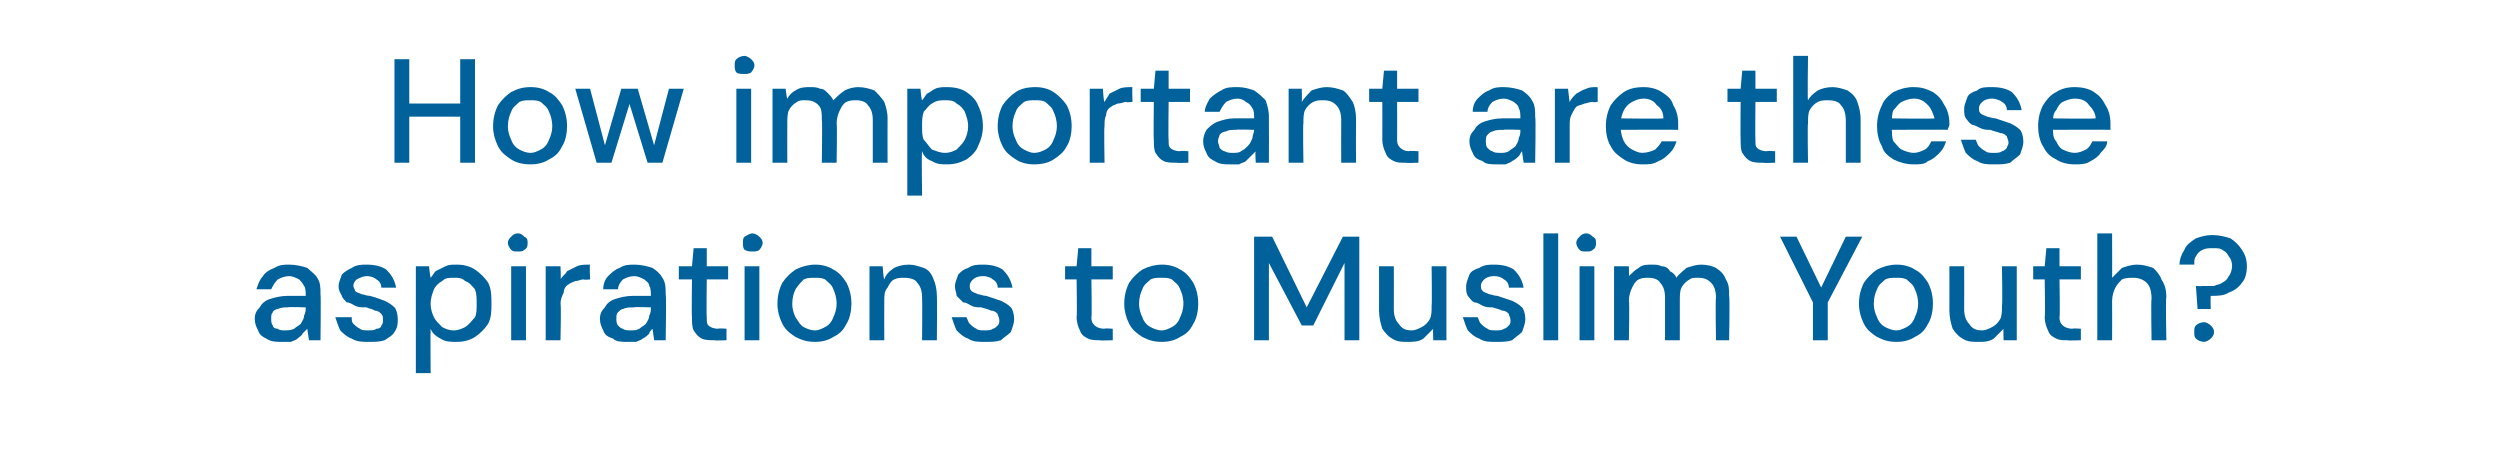 <?xml version="1.0" standalone="no"?><!DOCTYPE svg PUBLIC "-//W3C//DTD SVG 1.1//EN" "http://www.w3.org/Graphics/SVG/1.1/DTD/svg11.dtd"><svg xmlns="http://www.w3.org/2000/svg" version="1.1" width="152.1px" height="27.8px" viewBox="0 -4 152.1 27.8" style="top:-4px">  <desc>How important are these aspirations to Muslim Youth?</desc>  <defs/>  <g id="Polygon68768">    <path d="M 17.2 16.8 C 16.8 16.8 16.5 16.8 16.2 16.6 C 16 16.5 15.8 16.4 15.7 16.1 C 15.6 15.9 15.5 15.7 15.5 15.4 C 15.5 15.1 15.6 14.9 15.8 14.7 C 15.9 14.5 16.1 14.3 16.4 14.2 C 16.7 14.1 17.1 14 17.5 14 C 17.5 14 18.6 14 18.6 14 C 18.6 13.8 18.6 13.5 18.5 13.4 C 18.4 13.2 18.3 13.1 18.2 13 C 18 12.9 17.8 12.8 17.6 12.8 C 17.3 12.8 17.1 12.9 16.9 13 C 16.7 13.2 16.6 13.4 16.5 13.6 C 16.5 13.6 15.6 13.6 15.6 13.6 C 15.7 13.3 15.8 13 16 12.8 C 16.1 12.6 16.4 12.4 16.7 12.3 C 17 12.1 17.3 12.1 17.6 12.1 C 18 12.1 18.4 12.2 18.7 12.3 C 18.9 12.5 19.2 12.7 19.3 12.9 C 19.5 13.2 19.5 13.5 19.5 13.9 C 19.53 13.92 19.5 16.7 19.5 16.7 L 18.8 16.7 C 18.8 16.7 18.68 15.96 18.7 16 C 18.6 16.1 18.5 16.2 18.4 16.3 C 18.4 16.4 18.2 16.5 18.1 16.6 C 18 16.7 17.9 16.7 17.7 16.8 C 17.5 16.8 17.4 16.8 17.2 16.8 Z M 17.3 16.1 C 17.5 16.1 17.7 16.1 17.9 16 C 18 15.9 18.2 15.8 18.3 15.7 C 18.4 15.5 18.5 15.4 18.5 15.2 C 18.6 15 18.6 14.9 18.6 14.7 C 18.62 14.68 18.6 14.7 18.6 14.7 C 18.6 14.7 17.54 14.66 17.5 14.7 C 17.3 14.7 17.1 14.7 16.9 14.8 C 16.8 14.8 16.6 14.9 16.6 15 C 16.5 15.1 16.5 15.2 16.5 15.4 C 16.5 15.5 16.5 15.7 16.6 15.8 C 16.6 15.9 16.7 16 16.9 16 C 17 16.1 17.2 16.1 17.3 16.1 Z M 22.4 16.8 C 22.1 16.8 21.7 16.8 21.4 16.6 C 21.1 16.5 20.9 16.3 20.7 16.1 C 20.6 15.9 20.5 15.6 20.4 15.3 C 20.4 15.3 21.4 15.3 21.4 15.3 C 21.4 15.5 21.4 15.6 21.5 15.7 C 21.6 15.8 21.7 15.9 21.9 16 C 22 16.1 22.2 16.1 22.4 16.1 C 22.6 16.1 22.8 16.1 22.9 16 C 23.1 16 23.2 15.9 23.2 15.8 C 23.3 15.7 23.3 15.6 23.3 15.5 C 23.3 15.3 23.3 15.2 23.2 15.1 C 23.1 15 23 14.9 22.8 14.9 C 22.7 14.8 22.5 14.8 22.3 14.7 C 22 14.7 21.8 14.7 21.6 14.6 C 21.4 14.5 21.3 14.4 21.1 14.4 C 21 14.3 20.8 14.1 20.8 14 C 20.7 13.8 20.6 13.7 20.6 13.4 C 20.6 13.2 20.7 13 20.8 12.7 C 21 12.5 21.2 12.4 21.4 12.3 C 21.7 12.1 22 12.1 22.3 12.1 C 22.8 12.1 23.2 12.2 23.5 12.4 C 23.8 12.7 24 13 24.1 13.5 C 24.1 13.5 23.2 13.5 23.2 13.5 C 23.2 13.3 23.1 13.1 22.9 13 C 22.8 12.9 22.6 12.8 22.3 12.8 C 22.1 12.8 21.9 12.9 21.7 13 C 21.6 13.1 21.5 13.2 21.5 13.4 C 21.5 13.5 21.6 13.6 21.6 13.7 C 21.7 13.8 21.8 13.8 22 13.9 C 22.1 13.9 22.3 14 22.5 14 C 22.9 14.1 23.1 14.2 23.4 14.3 C 23.6 14.4 23.8 14.5 24 14.7 C 24.1 14.8 24.2 15.1 24.2 15.4 C 24.2 15.7 24.2 15.9 24 16.2 C 23.9 16.4 23.7 16.5 23.4 16.7 C 23.1 16.8 22.8 16.8 22.4 16.8 Z M 25.3 18.7 L 25.3 12.2 L 26.1 12.2 C 26.1 12.2 26.18 12.89 26.2 12.9 C 26.3 12.8 26.4 12.6 26.5 12.5 C 26.7 12.4 26.9 12.3 27.1 12.2 C 27.3 12.1 27.5 12.1 27.8 12.1 C 28.2 12.1 28.6 12.2 28.9 12.4 C 29.2 12.6 29.5 12.9 29.7 13.2 C 29.9 13.6 29.9 14 29.9 14.5 C 29.9 14.9 29.9 15.3 29.7 15.7 C 29.5 16 29.2 16.3 28.9 16.5 C 28.6 16.7 28.2 16.8 27.8 16.8 C 27.4 16.8 27.1 16.8 26.8 16.6 C 26.6 16.5 26.3 16.3 26.2 16 C 26.18 16.03 26.2 18.7 26.2 18.7 L 25.3 18.7 Z M 27.6 16.1 C 27.9 16.1 28.1 16 28.3 15.9 C 28.6 15.7 28.7 15.5 28.9 15.3 C 29 15.1 29 14.8 29 14.5 C 29 14.1 29 13.9 28.9 13.6 C 28.7 13.4 28.6 13.2 28.3 13.1 C 28.1 12.9 27.9 12.9 27.6 12.9 C 27.3 12.9 27.1 12.9 26.9 13.1 C 26.7 13.2 26.5 13.4 26.4 13.6 C 26.3 13.9 26.2 14.1 26.2 14.5 C 26.2 14.8 26.3 15.1 26.4 15.3 C 26.5 15.5 26.7 15.7 26.9 15.9 C 27.1 16 27.3 16.1 27.6 16.1 Z M 31.1 16.7 L 31.1 12.2 L 32 12.2 L 32 16.7 L 31.1 16.7 Z M 31.5 11.3 C 31.3 11.3 31.2 11.3 31.1 11.2 C 31 11.1 30.9 10.9 30.9 10.8 C 30.9 10.6 31 10.5 31.1 10.4 C 31.2 10.3 31.3 10.2 31.5 10.2 C 31.7 10.2 31.8 10.3 31.9 10.4 C 32.1 10.5 32.1 10.6 32.1 10.8 C 32.1 10.9 32.1 11.1 31.9 11.2 C 31.8 11.3 31.7 11.3 31.5 11.3 Z M 33.2 16.7 L 33.2 12.2 L 34.1 12.2 C 34.1 12.2 34.14 13.05 34.1 13 C 34.2 12.8 34.4 12.7 34.5 12.5 C 34.7 12.4 34.9 12.3 35.1 12.2 C 35.3 12.1 35.6 12.1 35.9 12.1 C 35.86 12.08 35.9 13 35.9 13 C 35.9 13 35.54 13.04 35.5 13 C 35.3 13 35.2 13.1 35 13.1 C 34.8 13.2 34.7 13.2 34.6 13.3 C 34.4 13.4 34.3 13.6 34.3 13.8 C 34.2 14 34.1 14.2 34.1 14.5 C 34.15 14.47 34.1 16.7 34.1 16.7 L 33.2 16.7 Z M 38.2 16.8 C 37.8 16.8 37.5 16.8 37.3 16.6 C 37 16.5 36.8 16.4 36.7 16.1 C 36.6 15.9 36.5 15.7 36.5 15.4 C 36.5 15.1 36.6 14.9 36.8 14.7 C 36.9 14.5 37.1 14.3 37.4 14.2 C 37.7 14.1 38.1 14 38.5 14 C 38.5 14 39.6 14 39.6 14 C 39.6 13.8 39.6 13.5 39.5 13.4 C 39.5 13.2 39.3 13.1 39.2 13 C 39 12.9 38.8 12.8 38.6 12.8 C 38.3 12.8 38.1 12.9 37.9 13 C 37.7 13.2 37.6 13.4 37.6 13.6 C 37.6 13.6 36.7 13.6 36.7 13.6 C 36.7 13.3 36.8 13 37 12.8 C 37.2 12.6 37.4 12.4 37.7 12.3 C 38 12.1 38.3 12.1 38.6 12.1 C 39 12.1 39.4 12.2 39.7 12.3 C 40 12.5 40.2 12.7 40.3 12.9 C 40.5 13.2 40.5 13.5 40.5 13.9 C 40.55 13.92 40.5 16.7 40.5 16.7 L 39.8 16.7 C 39.8 16.7 39.69 15.96 39.7 16 C 39.6 16.1 39.5 16.2 39.5 16.3 C 39.4 16.4 39.3 16.5 39.1 16.6 C 39 16.7 38.9 16.7 38.7 16.8 C 38.6 16.8 38.4 16.8 38.2 16.8 Z M 38.4 16.1 C 38.6 16.1 38.7 16.1 38.9 16 C 39 15.9 39.2 15.8 39.3 15.7 C 39.4 15.5 39.5 15.4 39.5 15.2 C 39.6 15 39.6 14.9 39.6 14.7 C 39.63 14.68 39.6 14.7 39.6 14.7 C 39.6 14.7 38.56 14.66 38.6 14.7 C 38.3 14.7 38.1 14.7 37.9 14.8 C 37.8 14.8 37.7 14.9 37.6 15 C 37.5 15.1 37.5 15.2 37.5 15.4 C 37.5 15.5 37.5 15.7 37.6 15.8 C 37.7 15.9 37.8 16 37.9 16 C 38 16.1 38.2 16.1 38.4 16.1 Z M 43.5 16.7 C 43.2 16.7 42.9 16.7 42.7 16.6 C 42.5 16.5 42.4 16.4 42.2 16.1 C 42.1 15.9 42.1 15.6 42.1 15.3 C 42.07 15.29 42.1 13 42.1 13 L 41.3 13 L 41.3 12.2 L 42.1 12.2 L 42.2 11.1 L 43 11.1 L 43 12.2 L 44.3 12.2 L 44.3 13 L 43 13 C 43 13 42.97 15.3 43 15.3 C 43 15.6 43 15.7 43.1 15.8 C 43.2 15.9 43.4 16 43.7 16 C 43.69 15.96 44.2 16 44.2 16 L 44.2 16.7 C 44.2 16.7 43.46 16.73 43.5 16.7 Z M 45.3 16.7 L 45.3 12.2 L 46.2 12.2 L 46.2 16.7 L 45.3 16.7 Z M 45.8 11.3 C 45.6 11.3 45.5 11.3 45.3 11.2 C 45.2 11.1 45.2 10.9 45.2 10.8 C 45.2 10.6 45.2 10.5 45.3 10.4 C 45.5 10.3 45.6 10.2 45.8 10.2 C 45.9 10.2 46.1 10.3 46.2 10.4 C 46.3 10.5 46.4 10.6 46.4 10.8 C 46.4 10.9 46.3 11.1 46.2 11.2 C 46.1 11.3 45.9 11.3 45.8 11.3 Z M 49.6 16.8 C 49.1 16.8 48.8 16.7 48.4 16.5 C 48.1 16.3 47.8 16.1 47.6 15.7 C 47.4 15.3 47.3 14.9 47.3 14.5 C 47.3 14 47.4 13.6 47.6 13.2 C 47.8 12.9 48.1 12.6 48.4 12.4 C 48.8 12.2 49.2 12.1 49.6 12.1 C 50 12.1 50.4 12.2 50.7 12.4 C 51.1 12.6 51.3 12.9 51.5 13.2 C 51.7 13.6 51.8 14 51.8 14.5 C 51.8 14.9 51.7 15.4 51.5 15.7 C 51.3 16.1 51.1 16.3 50.7 16.5 C 50.4 16.7 50 16.8 49.6 16.8 Z M 49.6 16.1 C 49.8 16.1 50 16 50.2 15.9 C 50.4 15.8 50.6 15.6 50.7 15.3 C 50.8 15.1 50.9 14.8 50.9 14.5 C 50.9 14.1 50.8 13.8 50.7 13.6 C 50.6 13.3 50.4 13.2 50.2 13 C 50 12.9 49.8 12.9 49.6 12.9 C 49.3 12.9 49.1 12.9 48.9 13 C 48.7 13.2 48.6 13.3 48.4 13.6 C 48.3 13.8 48.2 14.1 48.2 14.5 C 48.2 14.8 48.3 15.1 48.4 15.3 C 48.6 15.6 48.7 15.8 48.9 15.9 C 49.1 16 49.3 16.1 49.6 16.1 Z M 52.9 16.7 L 52.9 12.2 L 53.7 12.2 C 53.7 12.2 53.75 12.97 53.8 13 C 53.9 12.7 54.1 12.5 54.4 12.3 C 54.6 12.2 54.9 12.1 55.3 12.1 C 55.6 12.1 55.9 12.2 56.2 12.3 C 56.5 12.4 56.7 12.7 56.8 13 C 56.9 13.2 57 13.6 57 14 C 57.02 14.05 57 16.7 57 16.7 L 56.1 16.7 C 56.1 16.7 56.12 14.14 56.1 14.1 C 56.1 13.7 56 13.4 55.8 13.2 C 55.7 13 55.4 12.9 55 12.9 C 54.8 12.9 54.6 12.9 54.4 13 C 54.2 13.1 54.1 13.3 54 13.5 C 53.8 13.7 53.8 14 53.8 14.3 C 53.79 14.31 53.8 16.7 53.8 16.7 L 52.9 16.7 Z M 59.9 16.8 C 59.5 16.8 59.2 16.8 58.9 16.6 C 58.6 16.5 58.4 16.3 58.2 16.1 C 58.1 15.9 58 15.6 57.9 15.3 C 57.9 15.3 58.8 15.3 58.8 15.3 C 58.9 15.5 58.9 15.6 59 15.7 C 59.1 15.8 59.2 15.9 59.4 16 C 59.5 16.1 59.7 16.1 59.9 16.1 C 60.1 16.1 60.3 16.1 60.4 16 C 60.5 16 60.6 15.9 60.7 15.8 C 60.8 15.7 60.8 15.6 60.8 15.5 C 60.8 15.3 60.7 15.2 60.7 15.1 C 60.6 15 60.5 14.9 60.3 14.9 C 60.1 14.8 60 14.8 59.7 14.7 C 59.5 14.7 59.3 14.7 59.1 14.6 C 58.9 14.5 58.8 14.4 58.6 14.4 C 58.5 14.3 58.3 14.1 58.2 14 C 58.2 13.8 58.1 13.7 58.1 13.4 C 58.1 13.2 58.2 13 58.3 12.7 C 58.5 12.5 58.6 12.4 58.9 12.3 C 59.2 12.1 59.5 12.1 59.8 12.1 C 60.3 12.1 60.7 12.2 61 12.4 C 61.3 12.7 61.5 13 61.6 13.5 C 61.6 13.5 60.7 13.5 60.7 13.5 C 60.7 13.3 60.6 13.1 60.4 13 C 60.3 12.9 60.1 12.8 59.8 12.8 C 59.5 12.8 59.3 12.9 59.2 13 C 59.1 13.1 59 13.2 59 13.4 C 59 13.5 59 13.6 59.1 13.7 C 59.2 13.8 59.3 13.8 59.5 13.9 C 59.6 13.9 59.8 14 60 14 C 60.3 14.1 60.6 14.2 60.9 14.3 C 61.1 14.4 61.3 14.5 61.5 14.7 C 61.6 14.8 61.7 15.1 61.7 15.4 C 61.7 15.7 61.6 15.9 61.5 16.2 C 61.3 16.4 61.1 16.5 60.9 16.7 C 60.6 16.8 60.3 16.8 59.9 16.8 Z M 66.9 16.7 C 66.7 16.7 66.4 16.7 66.2 16.6 C 66 16.5 65.8 16.4 65.7 16.1 C 65.6 15.9 65.5 15.6 65.5 15.3 C 65.54 15.29 65.5 13 65.5 13 L 64.8 13 L 64.8 12.2 L 65.5 12.2 L 65.6 11.1 L 66.4 11.1 L 66.4 12.2 L 67.7 12.2 L 67.7 13 L 66.4 13 C 66.4 13 66.44 15.3 66.4 15.3 C 66.4 15.6 66.5 15.7 66.6 15.8 C 66.7 15.9 66.9 16 67.2 16 C 67.16 15.96 67.7 16 67.7 16 L 67.7 16.7 C 67.7 16.7 66.94 16.73 66.9 16.7 Z M 70.7 16.8 C 70.2 16.8 69.9 16.7 69.5 16.5 C 69.2 16.3 68.9 16.1 68.7 15.7 C 68.5 15.3 68.4 14.9 68.4 14.5 C 68.4 14 68.5 13.6 68.7 13.2 C 68.9 12.9 69.2 12.6 69.5 12.4 C 69.9 12.2 70.3 12.1 70.7 12.1 C 71.1 12.1 71.5 12.2 71.8 12.4 C 72.2 12.6 72.4 12.9 72.6 13.2 C 72.8 13.6 72.9 14 72.9 14.5 C 72.9 14.9 72.8 15.4 72.6 15.7 C 72.4 16.1 72.2 16.3 71.8 16.5 C 71.5 16.7 71.1 16.8 70.7 16.8 Z M 70.7 16.1 C 70.9 16.1 71.1 16 71.3 15.9 C 71.5 15.8 71.7 15.6 71.8 15.3 C 71.9 15.1 72 14.8 72 14.5 C 72 14.1 71.9 13.8 71.8 13.6 C 71.7 13.3 71.5 13.2 71.3 13 C 71.1 12.9 70.9 12.9 70.7 12.9 C 70.4 12.9 70.2 12.9 70 13 C 69.8 13.2 69.6 13.3 69.5 13.6 C 69.4 13.8 69.3 14.1 69.3 14.5 C 69.3 14.8 69.4 15.1 69.5 15.3 C 69.6 15.6 69.8 15.8 70 15.9 C 70.2 16 70.4 16.1 70.7 16.1 Z M 76.3 16.7 L 76.3 10.4 L 77.4 10.4 L 79.5 14.7 L 81.7 10.4 L 82.7 10.4 L 82.7 16.7 L 81.8 16.7 L 81.8 12 L 79.9 15.8 L 79.2 15.8 L 77.2 12 L 77.2 16.7 L 76.3 16.7 Z M 85.6 16.8 C 85.3 16.8 85 16.8 84.7 16.6 C 84.5 16.5 84.3 16.3 84.1 16 C 84 15.7 83.9 15.3 83.9 14.9 C 83.91 14.88 83.9 12.2 83.9 12.2 L 84.8 12.2 C 84.8 12.2 84.81 14.78 84.8 14.8 C 84.8 15.2 84.9 15.5 85.1 15.7 C 85.3 16 85.5 16.1 85.9 16.1 C 86.1 16.1 86.3 16 86.5 15.9 C 86.7 15.8 86.9 15.6 87 15.4 C 87.1 15.2 87.1 14.9 87.1 14.6 C 87.13 14.61 87.1 12.2 87.1 12.2 L 88 12.2 L 88 16.7 L 87.2 16.7 C 87.2 16.7 87.17 15.95 87.2 16 C 87 16.2 86.8 16.4 86.6 16.6 C 86.3 16.8 86 16.8 85.6 16.8 Z M 91 16.8 C 90.6 16.8 90.3 16.8 90 16.6 C 89.7 16.5 89.5 16.3 89.3 16.1 C 89.2 15.9 89.1 15.6 89 15.3 C 89 15.3 89.9 15.3 89.9 15.3 C 90 15.5 90 15.6 90.1 15.7 C 90.2 15.8 90.3 15.9 90.5 16 C 90.6 16.1 90.8 16.1 91 16.1 C 91.2 16.1 91.4 16.1 91.5 16 C 91.6 16 91.7 15.9 91.8 15.8 C 91.9 15.7 91.9 15.6 91.9 15.5 C 91.9 15.3 91.8 15.2 91.8 15.1 C 91.7 15 91.6 14.9 91.4 14.9 C 91.2 14.8 91.1 14.8 90.8 14.7 C 90.6 14.7 90.4 14.7 90.2 14.6 C 90 14.5 89.9 14.4 89.7 14.4 C 89.5 14.3 89.4 14.1 89.3 14 C 89.2 13.8 89.2 13.7 89.2 13.4 C 89.2 13.2 89.3 13 89.4 12.7 C 89.5 12.5 89.7 12.4 90 12.3 C 90.3 12.1 90.6 12.1 90.9 12.1 C 91.4 12.1 91.8 12.2 92.1 12.4 C 92.4 12.7 92.6 13 92.7 13.5 C 92.7 13.5 91.8 13.5 91.8 13.5 C 91.8 13.3 91.7 13.1 91.5 13 C 91.4 12.9 91.2 12.8 90.9 12.8 C 90.6 12.8 90.4 12.9 90.3 13 C 90.2 13.1 90.1 13.2 90.1 13.4 C 90.1 13.5 90.1 13.6 90.2 13.7 C 90.3 13.8 90.4 13.8 90.6 13.9 C 90.7 13.9 90.9 14 91.1 14 C 91.4 14.1 91.7 14.2 92 14.3 C 92.2 14.4 92.4 14.5 92.6 14.7 C 92.7 14.8 92.8 15.1 92.8 15.4 C 92.8 15.7 92.7 15.9 92.6 16.2 C 92.4 16.4 92.2 16.5 92 16.7 C 91.7 16.8 91.4 16.8 91 16.8 Z M 93.9 16.7 L 93.9 10.2 L 94.8 10.2 L 94.8 16.7 L 93.9 16.7 Z M 96.1 16.7 L 96.1 12.2 L 97 12.2 L 97 16.7 L 96.1 16.7 Z M 96.5 11.3 C 96.3 11.3 96.2 11.3 96.1 11.2 C 96 11.1 95.9 10.9 95.9 10.8 C 95.9 10.6 96 10.5 96.1 10.4 C 96.2 10.3 96.3 10.2 96.5 10.2 C 96.7 10.2 96.8 10.3 96.9 10.4 C 97.1 10.5 97.1 10.6 97.1 10.8 C 97.1 10.9 97.1 11.1 96.9 11.2 C 96.8 11.3 96.7 11.3 96.5 11.3 Z M 98.2 16.7 L 98.2 12.2 L 99.1 12.2 C 99.1 12.2 99.12 12.83 99.1 12.8 C 99.3 12.6 99.5 12.4 99.7 12.3 C 99.9 12.1 100.2 12.1 100.5 12.1 C 100.7 12.1 100.9 12.1 101.1 12.2 C 101.3 12.2 101.5 12.3 101.6 12.5 C 101.8 12.6 101.9 12.7 102 12.9 C 102.1 12.7 102.4 12.5 102.6 12.3 C 102.9 12.2 103.2 12.1 103.5 12.1 C 103.9 12.1 104.2 12.2 104.4 12.3 C 104.7 12.5 104.9 12.7 105 13 C 105.2 13.3 105.2 13.6 105.2 14 C 105.25 14.05 105.2 16.7 105.2 16.7 L 104.4 16.7 C 104.4 16.7 104.36 14.14 104.4 14.1 C 104.4 13.7 104.3 13.4 104.1 13.2 C 103.9 13 103.7 12.9 103.3 12.9 C 103.1 12.9 102.9 12.9 102.8 13 C 102.6 13.1 102.4 13.3 102.3 13.5 C 102.2 13.7 102.2 14 102.2 14.3 C 102.2 14.32 102.2 16.7 102.2 16.7 L 101.3 16.7 C 101.3 16.7 101.3 14.14 101.3 14.1 C 101.3 13.7 101.2 13.4 101 13.2 C 100.9 13 100.6 12.9 100.3 12.9 C 100.1 12.9 99.9 12.9 99.7 13 C 99.5 13.1 99.4 13.3 99.3 13.5 C 99.2 13.7 99.1 14 99.1 14.3 C 99.15 14.32 99.1 16.7 99.1 16.7 L 98.2 16.7 Z M 110.3 16.7 L 110.3 14.4 L 108.3 10.4 L 109.3 10.4 L 110.9 13.7 L 110.7 13.7 L 112.3 10.4 L 113.3 10.4 L 111.2 14.4 L 111.2 16.7 L 110.3 16.7 Z M 115.4 16.8 C 114.9 16.8 114.6 16.7 114.2 16.5 C 113.9 16.3 113.6 16.1 113.4 15.7 C 113.2 15.3 113.1 14.9 113.1 14.5 C 113.1 14 113.2 13.6 113.4 13.2 C 113.6 12.9 113.9 12.6 114.2 12.4 C 114.6 12.2 115 12.1 115.4 12.1 C 115.8 12.1 116.2 12.2 116.5 12.4 C 116.9 12.6 117.1 12.9 117.3 13.2 C 117.5 13.6 117.6 14 117.6 14.5 C 117.6 14.9 117.5 15.4 117.3 15.7 C 117.1 16.1 116.9 16.3 116.5 16.5 C 116.2 16.7 115.8 16.8 115.4 16.8 Z M 115.4 16.1 C 115.6 16.1 115.8 16 116 15.9 C 116.2 15.8 116.4 15.6 116.5 15.3 C 116.6 15.1 116.7 14.8 116.7 14.5 C 116.7 14.1 116.6 13.8 116.5 13.6 C 116.4 13.3 116.2 13.2 116 13 C 115.8 12.9 115.6 12.9 115.4 12.9 C 115.1 12.9 114.9 12.9 114.7 13 C 114.5 13.2 114.3 13.3 114.2 13.6 C 114.1 13.8 114 14.1 114 14.5 C 114 14.8 114.1 15.1 114.2 15.3 C 114.3 15.6 114.5 15.8 114.7 15.9 C 114.9 16 115.1 16.1 115.4 16.1 Z M 120.4 16.8 C 120 16.8 119.7 16.8 119.4 16.6 C 119.2 16.5 119 16.3 118.8 16 C 118.7 15.7 118.6 15.3 118.6 14.9 C 118.61 14.88 118.6 12.2 118.6 12.2 L 119.5 12.2 C 119.5 12.2 119.51 14.78 119.5 14.8 C 119.5 15.2 119.6 15.5 119.8 15.7 C 120 16 120.2 16.1 120.6 16.1 C 120.8 16.1 121 16 121.2 15.9 C 121.4 15.8 121.6 15.6 121.7 15.4 C 121.8 15.2 121.8 14.9 121.8 14.6 C 121.84 14.61 121.8 12.2 121.8 12.2 L 122.7 12.2 L 122.7 16.7 L 121.9 16.7 C 121.9 16.7 121.87 15.95 121.9 16 C 121.7 16.2 121.5 16.4 121.3 16.6 C 121 16.8 120.7 16.8 120.4 16.8 Z M 125.8 16.7 C 125.5 16.7 125.3 16.7 125.1 16.6 C 124.9 16.5 124.7 16.4 124.6 16.1 C 124.5 15.9 124.4 15.6 124.4 15.3 C 124.44 15.29 124.4 13 124.4 13 L 123.7 13 L 123.7 12.2 L 124.4 12.2 L 124.5 11.1 L 125.3 11.1 L 125.3 12.2 L 126.6 12.2 L 126.6 13 L 125.3 13 C 125.3 13 125.34 15.3 125.3 15.3 C 125.3 15.6 125.4 15.7 125.5 15.8 C 125.6 15.9 125.8 16 126.1 16 C 126.06 15.96 126.6 16 126.6 16 L 126.6 16.7 C 126.6 16.7 125.83 16.73 125.8 16.7 Z M 127.6 16.7 L 127.6 10.2 L 128.5 10.2 C 128.5 10.2 128.51 12.93 128.5 12.9 C 128.7 12.7 128.9 12.5 129.1 12.3 C 129.4 12.2 129.7 12.1 130 12.1 C 130.4 12.1 130.7 12.2 131 12.3 C 131.2 12.5 131.4 12.7 131.5 13 C 131.7 13.3 131.8 13.6 131.8 14.1 C 131.75 14.05 131.8 16.7 131.8 16.7 L 130.9 16.7 C 130.9 16.7 130.86 14.15 130.9 14.2 C 130.9 13.7 130.8 13.4 130.6 13.2 C 130.4 13 130.1 12.9 129.8 12.9 C 129.6 12.9 129.3 12.9 129.1 13 C 129 13.1 128.8 13.3 128.7 13.5 C 128.6 13.7 128.5 14 128.5 14.3 C 128.51 14.32 128.5 16.7 128.5 16.7 L 127.6 16.7 Z M 133.7 14.8 L 133.6 13.4 C 133.6 13.4 133.96 13.42 134 13.4 C 134.2 13.4 134.4 13.4 134.7 13.4 C 134.9 13.3 135.1 13.3 135.2 13.2 C 135.4 13.1 135.5 13 135.6 12.8 C 135.7 12.7 135.8 12.4 135.8 12.2 C 135.8 11.9 135.7 11.7 135.6 11.6 C 135.5 11.4 135.4 11.3 135.2 11.2 C 135.1 11.1 134.9 11.1 134.6 11.1 C 134.4 11.1 134.2 11.1 134 11.2 C 133.8 11.3 133.7 11.4 133.6 11.6 C 133.5 11.7 133.5 11.9 133.5 12.1 C 133.5 12.1 132.6 12.1 132.6 12.1 C 132.6 11.8 132.7 11.5 132.9 11.2 C 133 10.9 133.3 10.7 133.6 10.5 C 133.9 10.4 134.2 10.3 134.6 10.3 C 135 10.3 135.4 10.4 135.7 10.5 C 136 10.7 136.2 10.9 136.4 11.2 C 136.6 11.5 136.7 11.8 136.7 12.2 C 136.7 12.6 136.6 13 136.4 13.2 C 136.2 13.5 135.9 13.7 135.6 13.8 C 135.3 14 134.9 14 134.5 14 C 134.48 14.04 134.5 14.8 134.5 14.8 L 133.7 14.8 Z M 134.1 16.8 C 133.9 16.8 133.7 16.7 133.6 16.6 C 133.5 16.5 133.5 16.4 133.5 16.2 C 133.5 16 133.5 15.9 133.6 15.8 C 133.7 15.7 133.9 15.6 134.1 15.6 C 134.2 15.6 134.4 15.7 134.5 15.8 C 134.6 15.9 134.7 16 134.7 16.2 C 134.7 16.4 134.6 16.5 134.5 16.6 C 134.4 16.7 134.2 16.8 134.1 16.8 Z " stroke="none" fill="#00619b"/>  </g>  <g id="Polygon68767">    <path d="M 28 5.9 L 28 -0.4 L 28.9 -0.4 L 28.9 5.9 L 28 5.9 Z M 24 5.9 L 24 -0.4 L 24.9 -0.4 L 24.9 5.9 L 24 5.9 Z M 24.8 3.1 L 24.8 2.3 L 28.2 2.3 L 28.2 3.1 L 24.8 3.1 Z M 32.3 6 C 31.8 6 31.4 5.9 31.1 5.7 C 30.8 5.5 30.5 5.3 30.3 4.9 C 30.1 4.5 30 4.1 30 3.7 C 30 3.2 30.1 2.8 30.3 2.4 C 30.5 2.1 30.8 1.8 31.1 1.6 C 31.5 1.4 31.8 1.3 32.3 1.3 C 32.7 1.3 33.1 1.4 33.4 1.6 C 33.8 1.8 34 2.1 34.2 2.4 C 34.4 2.8 34.5 3.2 34.5 3.7 C 34.5 4.1 34.4 4.6 34.2 4.9 C 34 5.3 33.8 5.5 33.4 5.7 C 33.1 5.9 32.7 6 32.3 6 Z M 32.3 5.3 C 32.5 5.3 32.7 5.2 32.9 5.1 C 33.1 5 33.3 4.8 33.4 4.5 C 33.5 4.3 33.6 4 33.6 3.7 C 33.6 3.3 33.5 3 33.4 2.8 C 33.3 2.5 33.1 2.4 32.9 2.2 C 32.7 2.1 32.5 2.1 32.3 2.1 C 32 2.1 31.8 2.1 31.6 2.2 C 31.4 2.4 31.2 2.5 31.1 2.8 C 31 3 30.9 3.3 30.9 3.7 C 30.9 4 31 4.3 31.1 4.5 C 31.2 4.8 31.4 5 31.6 5.1 C 31.8 5.2 32 5.3 32.3 5.3 Z M 36.3 5.9 L 35 1.4 L 35.9 1.4 L 36.9 5.2 L 36.7 5.2 L 37.8 1.4 L 38.8 1.4 L 39.9 5.2 L 39.7 5.2 L 40.7 1.4 L 41.6 1.4 L 40.3 5.9 L 39.4 5.9 L 38.2 2 L 38.4 2 L 37.2 5.9 L 36.3 5.9 Z M 44.8 5.9 L 44.8 1.4 L 45.7 1.4 L 45.7 5.9 L 44.8 5.9 Z M 45.3 0.5 C 45.1 0.5 44.9 0.5 44.8 0.4 C 44.7 0.3 44.7 0.1 44.7 0 C 44.7 -0.2 44.7 -0.3 44.8 -0.4 C 44.9 -0.5 45.1 -0.6 45.3 -0.6 C 45.4 -0.6 45.6 -0.5 45.7 -0.4 C 45.8 -0.3 45.9 -0.2 45.9 0 C 45.9 0.1 45.8 0.3 45.7 0.4 C 45.6 0.5 45.4 0.5 45.3 0.5 Z M 47 5.9 L 47 1.4 L 47.8 1.4 C 47.8 1.4 47.87 2.03 47.9 2 C 48 1.8 48.2 1.6 48.4 1.5 C 48.7 1.3 49 1.3 49.3 1.3 C 49.5 1.3 49.7 1.3 49.9 1.4 C 50.1 1.4 50.2 1.5 50.4 1.7 C 50.5 1.8 50.6 1.9 50.7 2.1 C 50.9 1.9 51.1 1.7 51.4 1.5 C 51.6 1.4 51.9 1.3 52.2 1.3 C 52.6 1.3 52.9 1.4 53.2 1.5 C 53.4 1.7 53.6 1.9 53.8 2.2 C 53.9 2.5 54 2.8 54 3.2 C 53.99 3.25 54 5.9 54 5.9 L 53.1 5.9 C 53.1 5.9 53.1 3.34 53.1 3.3 C 53.1 2.9 53 2.6 52.8 2.4 C 52.7 2.2 52.4 2.1 52.1 2.1 C 51.9 2.1 51.7 2.1 51.5 2.2 C 51.3 2.3 51.2 2.5 51.1 2.7 C 51 2.9 50.9 3.2 50.9 3.5 C 50.94 3.52 50.9 5.9 50.9 5.9 L 50 5.9 C 50 5.9 50.04 3.34 50 3.3 C 50 2.9 50 2.6 49.8 2.4 C 49.6 2.2 49.4 2.1 49 2.1 C 48.8 2.1 48.6 2.1 48.5 2.2 C 48.3 2.3 48.1 2.5 48 2.7 C 47.9 2.9 47.9 3.2 47.9 3.5 C 47.89 3.52 47.9 5.9 47.9 5.9 L 47 5.9 Z M 55.2 7.9 L 55.2 1.4 L 56 1.4 C 56 1.4 56.06 2.09 56.1 2.1 C 56.2 2 56.3 1.8 56.4 1.7 C 56.6 1.6 56.7 1.5 56.9 1.4 C 57.1 1.3 57.4 1.3 57.6 1.3 C 58.1 1.3 58.5 1.4 58.8 1.6 C 59.1 1.8 59.4 2.1 59.5 2.4 C 59.7 2.8 59.8 3.2 59.8 3.7 C 59.8 4.1 59.7 4.5 59.5 4.9 C 59.4 5.2 59.1 5.5 58.8 5.7 C 58.4 5.9 58.1 6 57.6 6 C 57.3 6 57 6 56.7 5.8 C 56.4 5.7 56.2 5.5 56.1 5.2 C 56.06 5.23 56.1 7.9 56.1 7.9 L 55.2 7.9 Z M 57.5 5.3 C 57.8 5.3 58 5.2 58.2 5.1 C 58.4 4.9 58.6 4.7 58.7 4.5 C 58.8 4.3 58.9 4 58.9 3.7 C 58.9 3.3 58.8 3.1 58.7 2.8 C 58.6 2.6 58.4 2.4 58.2 2.3 C 58 2.1 57.8 2.1 57.5 2.1 C 57.2 2.1 57 2.1 56.7 2.3 C 56.5 2.4 56.4 2.6 56.2 2.8 C 56.1 3.1 56.1 3.3 56.1 3.7 C 56.1 4 56.1 4.3 56.2 4.5 C 56.4 4.7 56.5 4.9 56.7 5.1 C 57 5.2 57.2 5.3 57.5 5.3 Z M 62.9 6 C 62.5 6 62.1 5.9 61.8 5.7 C 61.5 5.5 61.2 5.3 61 4.9 C 60.8 4.5 60.7 4.1 60.7 3.7 C 60.7 3.2 60.8 2.8 61 2.4 C 61.2 2.1 61.5 1.8 61.8 1.6 C 62.1 1.4 62.5 1.3 63 1.3 C 63.4 1.3 63.8 1.4 64.1 1.6 C 64.4 1.8 64.7 2.1 64.9 2.4 C 65.1 2.8 65.2 3.2 65.2 3.7 C 65.2 4.1 65.1 4.6 64.9 4.9 C 64.7 5.3 64.4 5.5 64.1 5.7 C 63.8 5.9 63.4 6 62.9 6 Z M 62.9 5.3 C 63.2 5.3 63.4 5.2 63.6 5.1 C 63.8 5 64 4.8 64.1 4.5 C 64.2 4.3 64.3 4 64.3 3.7 C 64.3 3.3 64.2 3 64.1 2.8 C 64 2.5 63.8 2.4 63.6 2.2 C 63.4 2.1 63.2 2.1 63 2.1 C 62.7 2.1 62.5 2.1 62.3 2.2 C 62.1 2.4 61.9 2.5 61.8 2.8 C 61.7 3 61.6 3.3 61.6 3.7 C 61.6 4 61.7 4.3 61.8 4.5 C 61.9 4.8 62.1 5 62.3 5.1 C 62.5 5.2 62.7 5.3 62.9 5.3 Z M 66.3 5.9 L 66.3 1.4 L 67.1 1.4 C 67.1 1.4 67.15 2.25 67.2 2.2 C 67.3 2 67.4 1.9 67.5 1.7 C 67.7 1.6 67.9 1.5 68.1 1.4 C 68.3 1.3 68.6 1.3 68.9 1.3 C 68.87 1.28 68.9 2.2 68.9 2.2 C 68.9 2.2 68.55 2.24 68.5 2.2 C 68.4 2.2 68.2 2.3 68 2.3 C 67.8 2.4 67.7 2.4 67.6 2.5 C 67.4 2.6 67.3 2.8 67.3 3 C 67.2 3.2 67.2 3.4 67.2 3.7 C 67.16 3.67 67.2 5.9 67.2 5.9 L 66.3 5.9 Z M 71.6 5.9 C 71.3 5.9 71 5.9 70.8 5.8 C 70.6 5.7 70.5 5.6 70.3 5.3 C 70.2 5.1 70.2 4.8 70.2 4.5 C 70.17 4.49 70.2 2.2 70.2 2.2 L 69.4 2.2 L 69.4 1.4 L 70.2 1.4 L 70.3 0.3 L 71.1 0.3 L 71.1 1.4 L 72.4 1.4 L 72.4 2.2 L 71.1 2.2 C 71.1 2.2 71.07 4.5 71.1 4.5 C 71.1 4.8 71.1 4.9 71.2 5 C 71.3 5.1 71.5 5.2 71.8 5.2 C 71.79 5.16 72.3 5.2 72.3 5.2 L 72.3 5.9 C 72.3 5.9 71.56 5.93 71.6 5.9 Z M 74.8 6 C 74.5 6 74.2 6 73.9 5.8 C 73.7 5.7 73.5 5.6 73.4 5.3 C 73.3 5.1 73.2 4.9 73.2 4.6 C 73.2 4.3 73.3 4.1 73.4 3.9 C 73.6 3.7 73.8 3.5 74.1 3.4 C 74.4 3.3 74.7 3.2 75.1 3.2 C 75.1 3.2 76.3 3.2 76.3 3.2 C 76.3 3 76.3 2.7 76.2 2.6 C 76.1 2.4 76 2.3 75.8 2.2 C 75.7 2.1 75.5 2 75.3 2 C 75 2 74.8 2.1 74.6 2.2 C 74.4 2.4 74.3 2.6 74.2 2.8 C 74.2 2.8 73.3 2.8 73.3 2.8 C 73.3 2.5 73.5 2.2 73.6 2 C 73.8 1.8 74.1 1.6 74.3 1.5 C 74.6 1.3 74.9 1.3 75.3 1.3 C 75.7 1.3 76 1.4 76.3 1.5 C 76.6 1.7 76.8 1.9 77 2.1 C 77.1 2.4 77.2 2.7 77.2 3.1 C 77.21 3.12 77.2 5.9 77.2 5.9 L 76.4 5.9 C 76.4 5.9 76.35 5.16 76.4 5.2 C 76.3 5.3 76.2 5.4 76.1 5.5 C 76 5.6 75.9 5.7 75.8 5.8 C 75.7 5.9 75.5 5.9 75.4 6 C 75.2 6 75 6 74.8 6 Z M 75 5.3 C 75.2 5.3 75.4 5.3 75.5 5.2 C 75.7 5.1 75.8 5 75.9 4.9 C 76.1 4.7 76.1 4.6 76.2 4.4 C 76.2 4.2 76.3 4.1 76.3 3.9 C 76.29 3.88 76.3 3.9 76.3 3.9 C 76.3 3.9 75.22 3.86 75.2 3.9 C 75 3.9 74.7 3.9 74.6 4 C 74.4 4 74.3 4.1 74.2 4.2 C 74.2 4.3 74.1 4.4 74.1 4.6 C 74.1 4.7 74.2 4.9 74.2 5 C 74.3 5.1 74.4 5.2 74.5 5.2 C 74.7 5.3 74.8 5.3 75 5.3 Z M 78.4 5.9 L 78.4 1.4 L 79.2 1.4 C 79.2 1.4 79.22 2.17 79.2 2.2 C 79.4 1.9 79.6 1.7 79.8 1.5 C 80.1 1.4 80.4 1.3 80.7 1.3 C 81.1 1.3 81.4 1.4 81.7 1.5 C 81.9 1.6 82.1 1.9 82.3 2.2 C 82.4 2.4 82.5 2.8 82.5 3.2 C 82.49 3.25 82.5 5.9 82.5 5.9 L 81.6 5.9 C 81.6 5.9 81.59 3.34 81.6 3.3 C 81.6 2.9 81.5 2.6 81.3 2.4 C 81.1 2.2 80.9 2.1 80.5 2.1 C 80.3 2.1 80.1 2.1 79.9 2.2 C 79.7 2.3 79.5 2.5 79.4 2.7 C 79.3 2.9 79.3 3.2 79.3 3.5 C 79.26 3.51 79.3 5.9 79.3 5.9 L 78.4 5.9 Z M 85.5 5.9 C 85.2 5.9 85 5.9 84.8 5.8 C 84.6 5.7 84.4 5.6 84.3 5.3 C 84.2 5.1 84.1 4.8 84.1 4.5 C 84.11 4.49 84.1 2.2 84.1 2.2 L 83.3 2.2 L 83.3 1.4 L 84.1 1.4 L 84.2 0.3 L 85 0.3 L 85 1.4 L 86.3 1.4 L 86.3 2.2 L 85 2.2 C 85 2.2 85.01 4.5 85 4.5 C 85 4.8 85.1 4.9 85.2 5 C 85.3 5.1 85.5 5.2 85.7 5.2 C 85.73 5.16 86.3 5.2 86.3 5.2 L 86.3 5.9 C 86.3 5.9 85.5 5.93 85.5 5.9 Z M 91.1 6 C 90.7 6 90.4 6 90.2 5.8 C 89.9 5.7 89.7 5.6 89.6 5.3 C 89.5 5.1 89.4 4.9 89.4 4.6 C 89.4 4.3 89.5 4.1 89.7 3.9 C 89.8 3.7 90 3.5 90.3 3.4 C 90.6 3.3 91 3.2 91.4 3.2 C 91.4 3.2 92.5 3.2 92.5 3.2 C 92.5 3 92.5 2.7 92.4 2.6 C 92.4 2.4 92.2 2.3 92.1 2.2 C 91.9 2.1 91.7 2 91.5 2 C 91.2 2 91 2.1 90.8 2.2 C 90.6 2.4 90.5 2.6 90.5 2.8 C 90.5 2.8 89.6 2.8 89.6 2.8 C 89.6 2.5 89.7 2.2 89.9 2 C 90.1 1.8 90.3 1.6 90.6 1.5 C 90.9 1.3 91.2 1.3 91.5 1.3 C 91.9 1.3 92.3 1.4 92.6 1.5 C 92.9 1.7 93.1 1.9 93.2 2.1 C 93.4 2.4 93.4 2.7 93.4 3.1 C 93.45 3.12 93.4 5.9 93.4 5.9 L 92.7 5.9 C 92.7 5.9 92.59 5.16 92.6 5.2 C 92.5 5.3 92.5 5.4 92.4 5.5 C 92.3 5.6 92.2 5.7 92 5.8 C 91.9 5.9 91.8 5.9 91.6 6 C 91.5 6 91.3 6 91.1 6 Z M 91.3 5.3 C 91.5 5.3 91.6 5.3 91.8 5.2 C 91.9 5.1 92.1 5 92.2 4.9 C 92.3 4.7 92.4 4.6 92.4 4.4 C 92.5 4.2 92.5 4.1 92.5 3.9 C 92.53 3.88 92.5 3.9 92.5 3.9 C 92.5 3.9 91.46 3.86 91.5 3.9 C 91.2 3.9 91 3.9 90.8 4 C 90.7 4 90.6 4.1 90.5 4.2 C 90.4 4.3 90.4 4.4 90.4 4.6 C 90.4 4.7 90.4 4.9 90.5 5 C 90.6 5.1 90.7 5.2 90.8 5.2 C 90.9 5.3 91.1 5.3 91.3 5.3 Z M 94.6 5.9 L 94.6 1.4 L 95.4 1.4 C 95.4 1.4 95.49 2.25 95.5 2.2 C 95.6 2 95.7 1.9 95.9 1.7 C 96.1 1.6 96.2 1.5 96.5 1.4 C 96.7 1.3 96.9 1.3 97.2 1.3 C 97.21 1.28 97.2 2.2 97.2 2.2 C 97.2 2.2 96.89 2.24 96.9 2.2 C 96.7 2.2 96.5 2.3 96.4 2.3 C 96.2 2.4 96 2.4 95.9 2.5 C 95.8 2.6 95.7 2.8 95.6 3 C 95.5 3.2 95.5 3.4 95.5 3.7 C 95.5 3.67 95.5 5.9 95.5 5.9 L 94.6 5.9 Z M 99.9 6 C 99.5 6 99.1 5.9 98.8 5.7 C 98.5 5.5 98.2 5.3 98 4.9 C 97.8 4.6 97.7 4.1 97.7 3.7 C 97.7 3.2 97.8 2.8 98 2.4 C 98.2 2.1 98.5 1.8 98.8 1.6 C 99.1 1.4 99.5 1.3 100 1.3 C 100.4 1.3 100.8 1.4 101.1 1.6 C 101.4 1.8 101.7 2 101.8 2.4 C 102 2.7 102.1 3.1 102.1 3.5 C 102.1 3.5 102.1 3.6 102.1 3.6 C 102.1 3.7 102.1 3.8 102.1 3.9 C 102.09 3.88 98.4 3.9 98.4 3.9 L 98.4 3.2 C 98.4 3.2 101.21 3.24 101.2 3.2 C 101.2 2.9 101.1 2.6 100.8 2.4 C 100.6 2.1 100.3 2 100 2 C 99.7 2 99.5 2.1 99.3 2.2 C 99.1 2.3 98.9 2.5 98.8 2.7 C 98.7 2.9 98.6 3.2 98.6 3.5 C 98.6 3.5 98.6 3.7 98.6 3.7 C 98.6 4.1 98.7 4.4 98.8 4.6 C 98.9 4.8 99.1 5 99.3 5.1 C 99.5 5.2 99.7 5.3 99.9 5.3 C 100.2 5.3 100.5 5.2 100.7 5.1 C 100.8 5 101 4.8 101.1 4.6 C 101.1 4.6 102 4.6 102 4.6 C 101.9 4.9 101.8 5.1 101.6 5.3 C 101.4 5.5 101.2 5.7 100.9 5.8 C 100.6 6 100.3 6 99.9 6 Z M 107.3 5.9 C 107 5.9 106.7 5.9 106.5 5.8 C 106.3 5.7 106.2 5.6 106 5.3 C 105.9 5.1 105.9 4.8 105.9 4.5 C 105.88 4.49 105.9 2.2 105.9 2.2 L 105.1 2.2 L 105.1 1.4 L 105.9 1.4 L 106 0.3 L 106.8 0.3 L 106.8 1.4 L 108.1 1.4 L 108.1 2.2 L 106.8 2.2 C 106.8 2.2 106.78 4.5 106.8 4.5 C 106.8 4.8 106.8 4.9 106.9 5 C 107 5.1 107.2 5.2 107.5 5.2 C 107.5 5.16 108 5.2 108 5.2 L 108 5.9 C 108 5.9 107.27 5.93 107.3 5.9 Z M 109.1 5.9 L 109.1 -0.6 L 110 -0.6 C 110 -0.6 109.96 2.13 110 2.1 C 110.1 1.9 110.3 1.7 110.6 1.5 C 110.8 1.4 111.1 1.3 111.5 1.3 C 111.8 1.3 112.1 1.4 112.4 1.5 C 112.7 1.7 112.9 1.9 113 2.2 C 113.1 2.5 113.2 2.8 113.2 3.3 C 113.2 3.25 113.2 5.9 113.2 5.9 L 112.3 5.9 C 112.3 5.9 112.3 3.35 112.3 3.4 C 112.3 2.9 112.2 2.6 112 2.4 C 111.9 2.2 111.6 2.1 111.2 2.1 C 111 2.1 110.8 2.1 110.6 2.2 C 110.4 2.3 110.2 2.5 110.1 2.7 C 110 2.9 110 3.2 110 3.5 C 109.96 3.52 110 5.9 110 5.9 L 109.1 5.9 Z M 116.4 6 C 116 6 115.6 5.9 115.2 5.7 C 114.9 5.5 114.6 5.3 114.5 4.9 C 114.3 4.6 114.2 4.1 114.2 3.7 C 114.2 3.2 114.3 2.8 114.5 2.4 C 114.6 2.1 114.9 1.8 115.2 1.6 C 115.6 1.4 116 1.3 116.4 1.3 C 116.9 1.3 117.2 1.4 117.6 1.6 C 117.9 1.8 118.1 2 118.3 2.4 C 118.5 2.7 118.6 3.1 118.6 3.5 C 118.6 3.5 118.6 3.6 118.6 3.6 C 118.6 3.7 118.5 3.8 118.5 3.9 C 118.54 3.88 114.8 3.9 114.8 3.9 L 114.8 3.2 C 114.8 3.2 117.66 3.24 117.7 3.2 C 117.6 2.9 117.5 2.6 117.3 2.4 C 117 2.1 116.8 2 116.4 2 C 116.2 2 115.9 2.1 115.7 2.2 C 115.5 2.3 115.4 2.5 115.2 2.7 C 115.1 2.9 115.1 3.2 115.1 3.5 C 115.1 3.5 115.1 3.7 115.1 3.7 C 115.1 4.1 115.1 4.4 115.2 4.6 C 115.4 4.8 115.5 5 115.7 5.1 C 115.9 5.2 116.2 5.3 116.4 5.3 C 116.7 5.3 116.9 5.2 117.1 5.1 C 117.3 5 117.4 4.8 117.5 4.6 C 117.5 4.6 118.4 4.6 118.4 4.6 C 118.3 4.9 118.2 5.1 118 5.3 C 117.8 5.5 117.6 5.7 117.3 5.8 C 117.1 6 116.8 6 116.4 6 Z M 121.3 6 C 120.9 6 120.6 6 120.3 5.8 C 120 5.7 119.8 5.5 119.6 5.3 C 119.5 5.1 119.4 4.8 119.3 4.5 C 119.3 4.5 120.2 4.5 120.2 4.5 C 120.3 4.7 120.3 4.8 120.4 4.9 C 120.5 5 120.6 5.1 120.8 5.2 C 120.9 5.3 121.1 5.3 121.3 5.3 C 121.5 5.3 121.7 5.3 121.8 5.2 C 121.9 5.2 122 5.1 122.1 5 C 122.1 4.9 122.2 4.8 122.2 4.7 C 122.2 4.5 122.1 4.4 122.1 4.3 C 122 4.2 121.9 4.1 121.7 4.1 C 121.5 4 121.3 4 121.1 3.9 C 120.9 3.9 120.7 3.9 120.5 3.8 C 120.3 3.7 120.1 3.6 120 3.6 C 119.8 3.5 119.7 3.3 119.6 3.2 C 119.5 3 119.5 2.9 119.5 2.6 C 119.5 2.4 119.6 2.2 119.7 1.9 C 119.8 1.7 120 1.6 120.3 1.5 C 120.5 1.3 120.8 1.3 121.2 1.3 C 121.7 1.3 122.1 1.4 122.4 1.6 C 122.7 1.9 122.9 2.2 123 2.7 C 123 2.7 122.1 2.7 122.1 2.7 C 122.1 2.5 122 2.3 121.8 2.2 C 121.7 2.1 121.4 2 121.2 2 C 120.9 2 120.7 2.1 120.6 2.2 C 120.5 2.3 120.4 2.4 120.4 2.6 C 120.4 2.7 120.4 2.8 120.5 2.9 C 120.6 3 120.7 3 120.9 3.1 C 121 3.1 121.2 3.2 121.4 3.2 C 121.7 3.3 122 3.4 122.3 3.5 C 122.5 3.6 122.7 3.7 122.9 3.9 C 123 4 123.1 4.3 123.1 4.6 C 123.1 4.9 123 5.1 122.9 5.4 C 122.7 5.6 122.5 5.7 122.3 5.9 C 122 6 121.7 6 121.3 6 Z M 126.2 6 C 125.8 6 125.4 5.9 125.1 5.7 C 124.7 5.5 124.5 5.3 124.3 4.9 C 124.1 4.6 124 4.1 124 3.7 C 124 3.2 124.1 2.8 124.3 2.4 C 124.5 2.1 124.7 1.8 125.1 1.6 C 125.4 1.4 125.8 1.3 126.2 1.3 C 126.7 1.3 127.1 1.4 127.4 1.6 C 127.7 1.8 127.9 2 128.1 2.4 C 128.3 2.7 128.4 3.1 128.4 3.5 C 128.4 3.5 128.4 3.6 128.4 3.6 C 128.4 3.7 128.4 3.8 128.4 3.9 C 128.35 3.88 124.6 3.9 124.6 3.9 L 124.6 3.2 C 124.6 3.2 127.47 3.24 127.5 3.2 C 127.5 2.9 127.3 2.6 127.1 2.4 C 126.9 2.1 126.6 2 126.2 2 C 126 2 125.7 2.1 125.5 2.2 C 125.3 2.3 125.2 2.5 125.1 2.7 C 124.9 2.9 124.9 3.2 124.9 3.5 C 124.9 3.5 124.9 3.7 124.9 3.7 C 124.9 4.1 124.9 4.4 125.1 4.6 C 125.2 4.8 125.3 5 125.5 5.1 C 125.7 5.2 126 5.3 126.2 5.3 C 126.5 5.3 126.7 5.2 126.9 5.1 C 127.1 5 127.2 4.8 127.3 4.6 C 127.3 4.6 128.2 4.6 128.2 4.6 C 128.2 4.9 128 5.1 127.8 5.3 C 127.7 5.5 127.4 5.7 127.2 5.8 C 126.9 6 126.6 6 126.2 6 Z " stroke="none" fill="#00619b"/>  </g></svg>